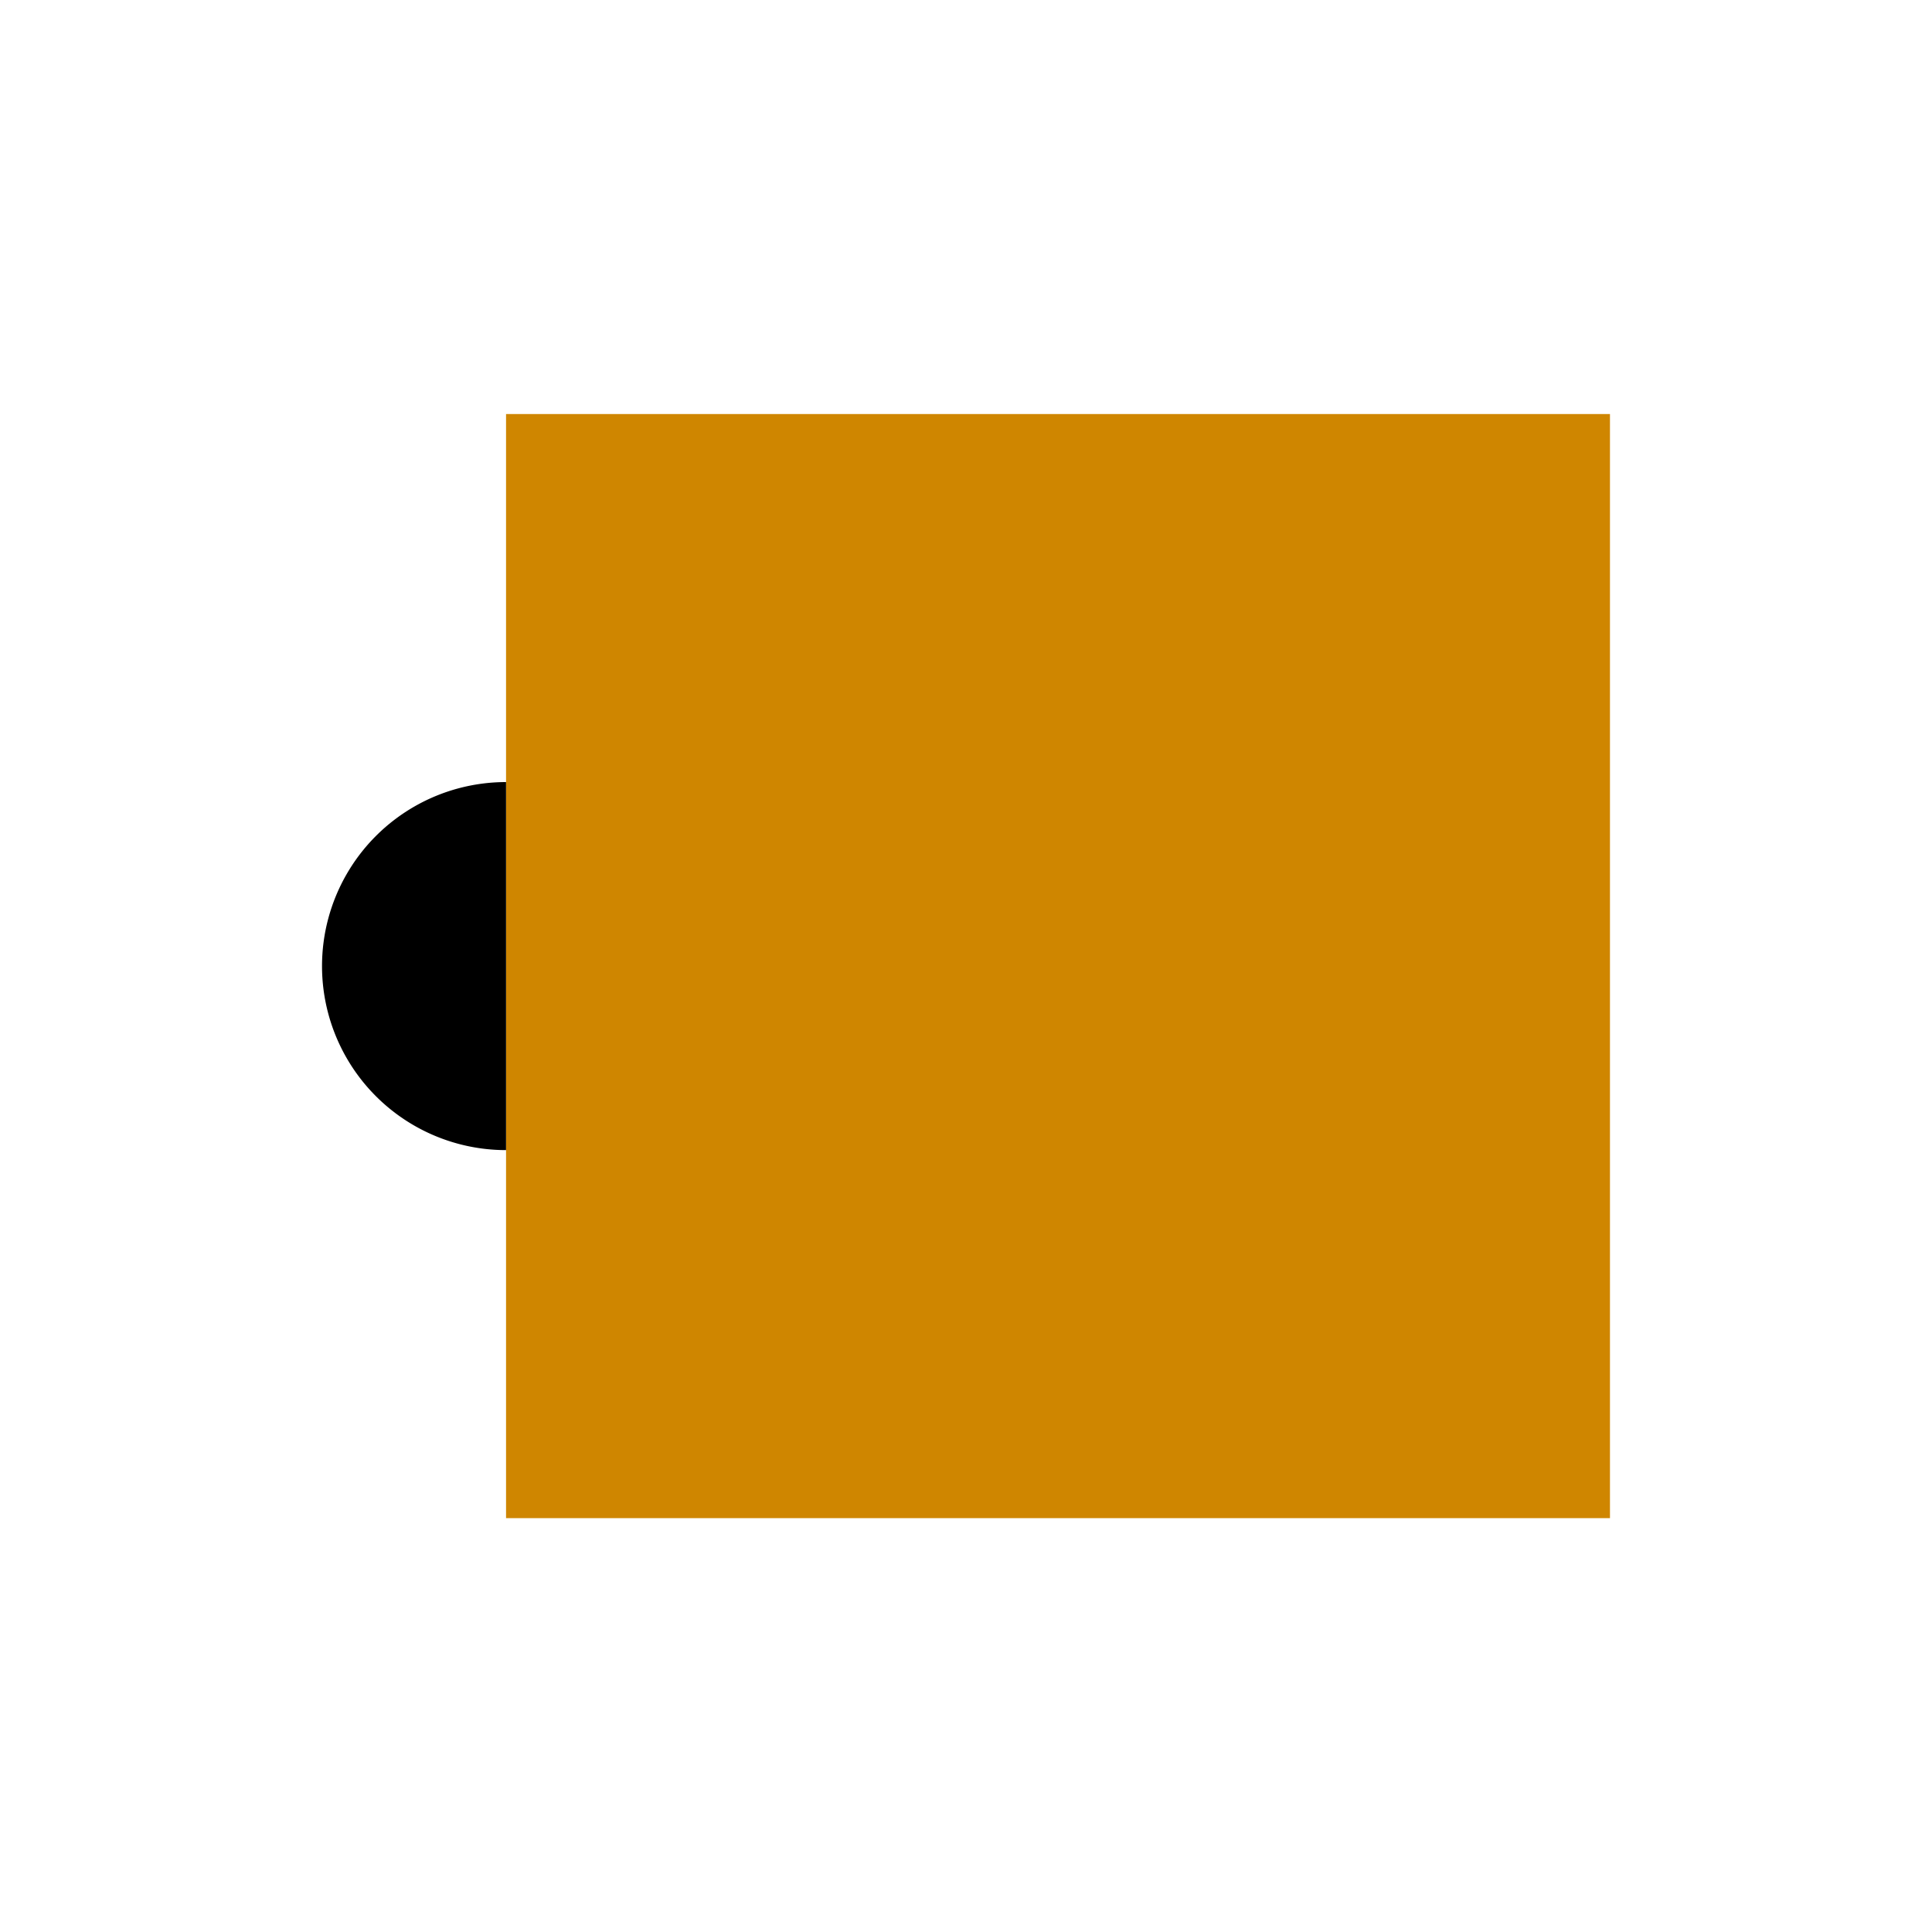 <svg xmlns="http://www.w3.org/2000/svg" width="40" height="40" viewBox="0 0 10.583 10.583"><path d="M2.772 2.268h6.047v6.048H2.772z" fill="#cf8600"/><path d="M2.772 6.3a1.008 1.008 0 0 1-.873-.504 1.008 1.008 0 0 1 0-1.008 1.008 1.008 0 0 1 .873-.504v1.008z"/></svg>